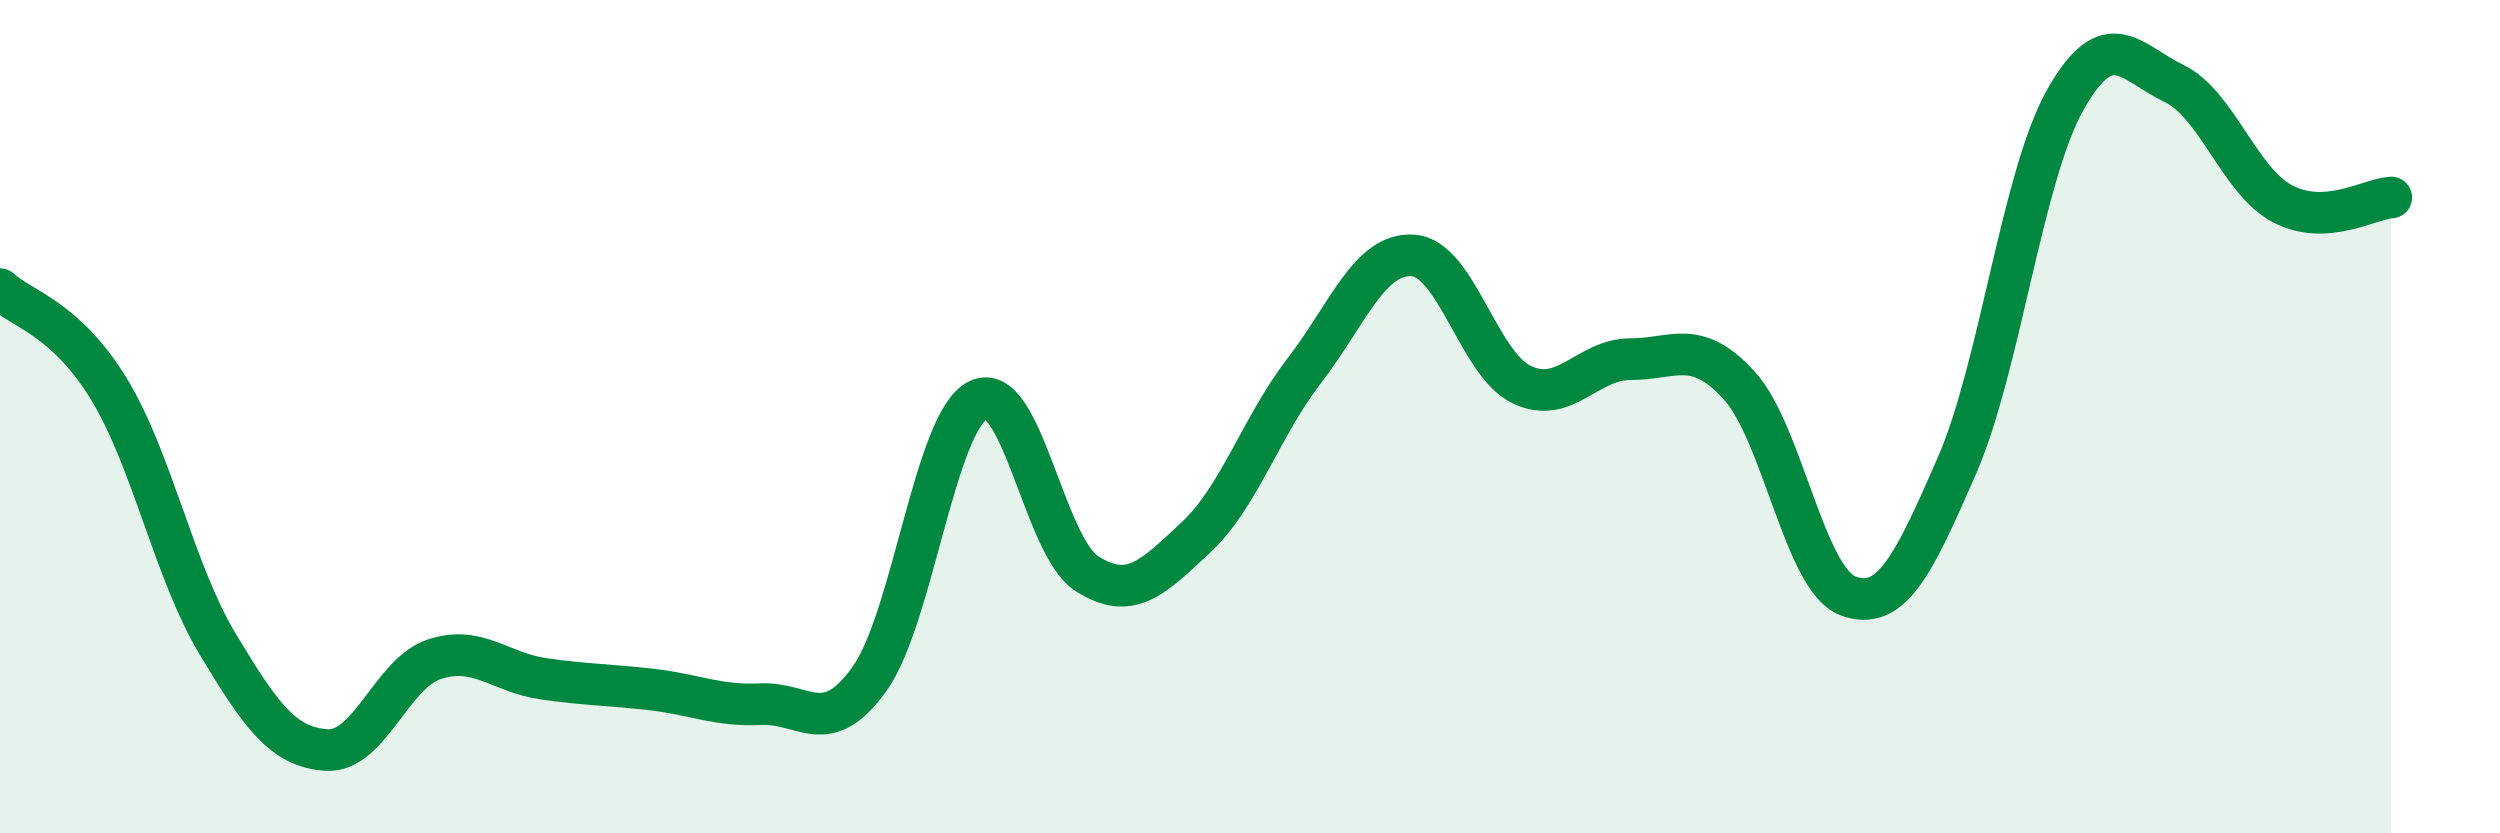 
    <svg width="60" height="20" viewBox="0 0 60 20" xmlns="http://www.w3.org/2000/svg">
      <path
        d="M 0,6.94 C 0.52,7.42 1.57,7.63 2.61,9.33 C 3.65,11.03 4.18,13.72 5.22,15.45 C 6.26,17.18 6.79,17.93 7.83,18 C 8.87,18.07 9.39,16.16 10.43,15.82 C 11.47,15.48 12,16.14 13.04,16.29 C 14.08,16.44 14.61,16.43 15.65,16.55 C 16.69,16.67 17.22,16.95 18.26,16.9 C 19.3,16.85 19.83,17.75 20.87,16.29 C 21.91,14.83 22.44,10.1 23.48,9.6 C 24.52,9.1 25.05,13.11 26.09,13.77 C 27.13,14.43 27.66,13.87 28.7,12.9 C 29.74,11.93 30.26,10.25 31.3,8.9 C 32.34,7.55 32.87,6.06 33.91,6.13 C 34.95,6.2 35.48,8.73 36.52,9.23 C 37.56,9.73 38.09,8.62 39.13,8.62 C 40.17,8.62 40.7,8.11 41.74,9.25 C 42.78,10.39 43.31,13.91 44.35,14.3 C 45.39,14.69 45.92,13.57 46.96,11.19 C 48,8.81 48.53,4.23 49.57,2.39 C 50.61,0.55 51.13,1.5 52.17,2 C 53.21,2.5 53.74,4.34 54.78,4.89 C 55.82,5.44 56.87,4.77 57.39,4.74L57.39 20L0 20Z"
        fill="#008740"
        opacity="0.1"
        stroke-linecap="round"
        stroke-linejoin="round"
      />
      <path
        d="M 0,6.94 C 0.52,7.42 1.57,7.63 2.61,9.33 C 3.65,11.03 4.18,13.72 5.22,15.45 C 6.26,17.18 6.79,17.93 7.83,18 C 8.87,18.07 9.39,16.16 10.43,15.82 C 11.47,15.48 12,16.14 13.04,16.29 C 14.08,16.44 14.61,16.43 15.65,16.55 C 16.69,16.67 17.22,16.95 18.26,16.9 C 19.3,16.85 19.83,17.75 20.87,16.29 C 21.91,14.83 22.44,10.1 23.48,9.6 C 24.52,9.1 25.05,13.11 26.09,13.77 C 27.13,14.43 27.66,13.87 28.7,12.9 C 29.74,11.93 30.26,10.25 31.3,8.9 C 32.34,7.55 32.87,6.06 33.91,6.13 C 34.95,6.2 35.48,8.73 36.52,9.23 C 37.56,9.73 38.09,8.62 39.13,8.62 C 40.17,8.62 40.7,8.11 41.74,9.25 C 42.78,10.39 43.31,13.91 44.35,14.3 C 45.39,14.69 45.92,13.57 46.96,11.19 C 48,8.81 48.53,4.23 49.57,2.39 C 50.61,0.55 51.13,1.5 52.17,2 C 53.21,2.5 53.74,4.34 54.78,4.89 C 55.82,5.44 56.87,4.77 57.39,4.74"
        stroke="#008740"
        stroke-width="1"
        fill="none"
        stroke-linecap="round"
        stroke-linejoin="round"
      />
    </svg>
  